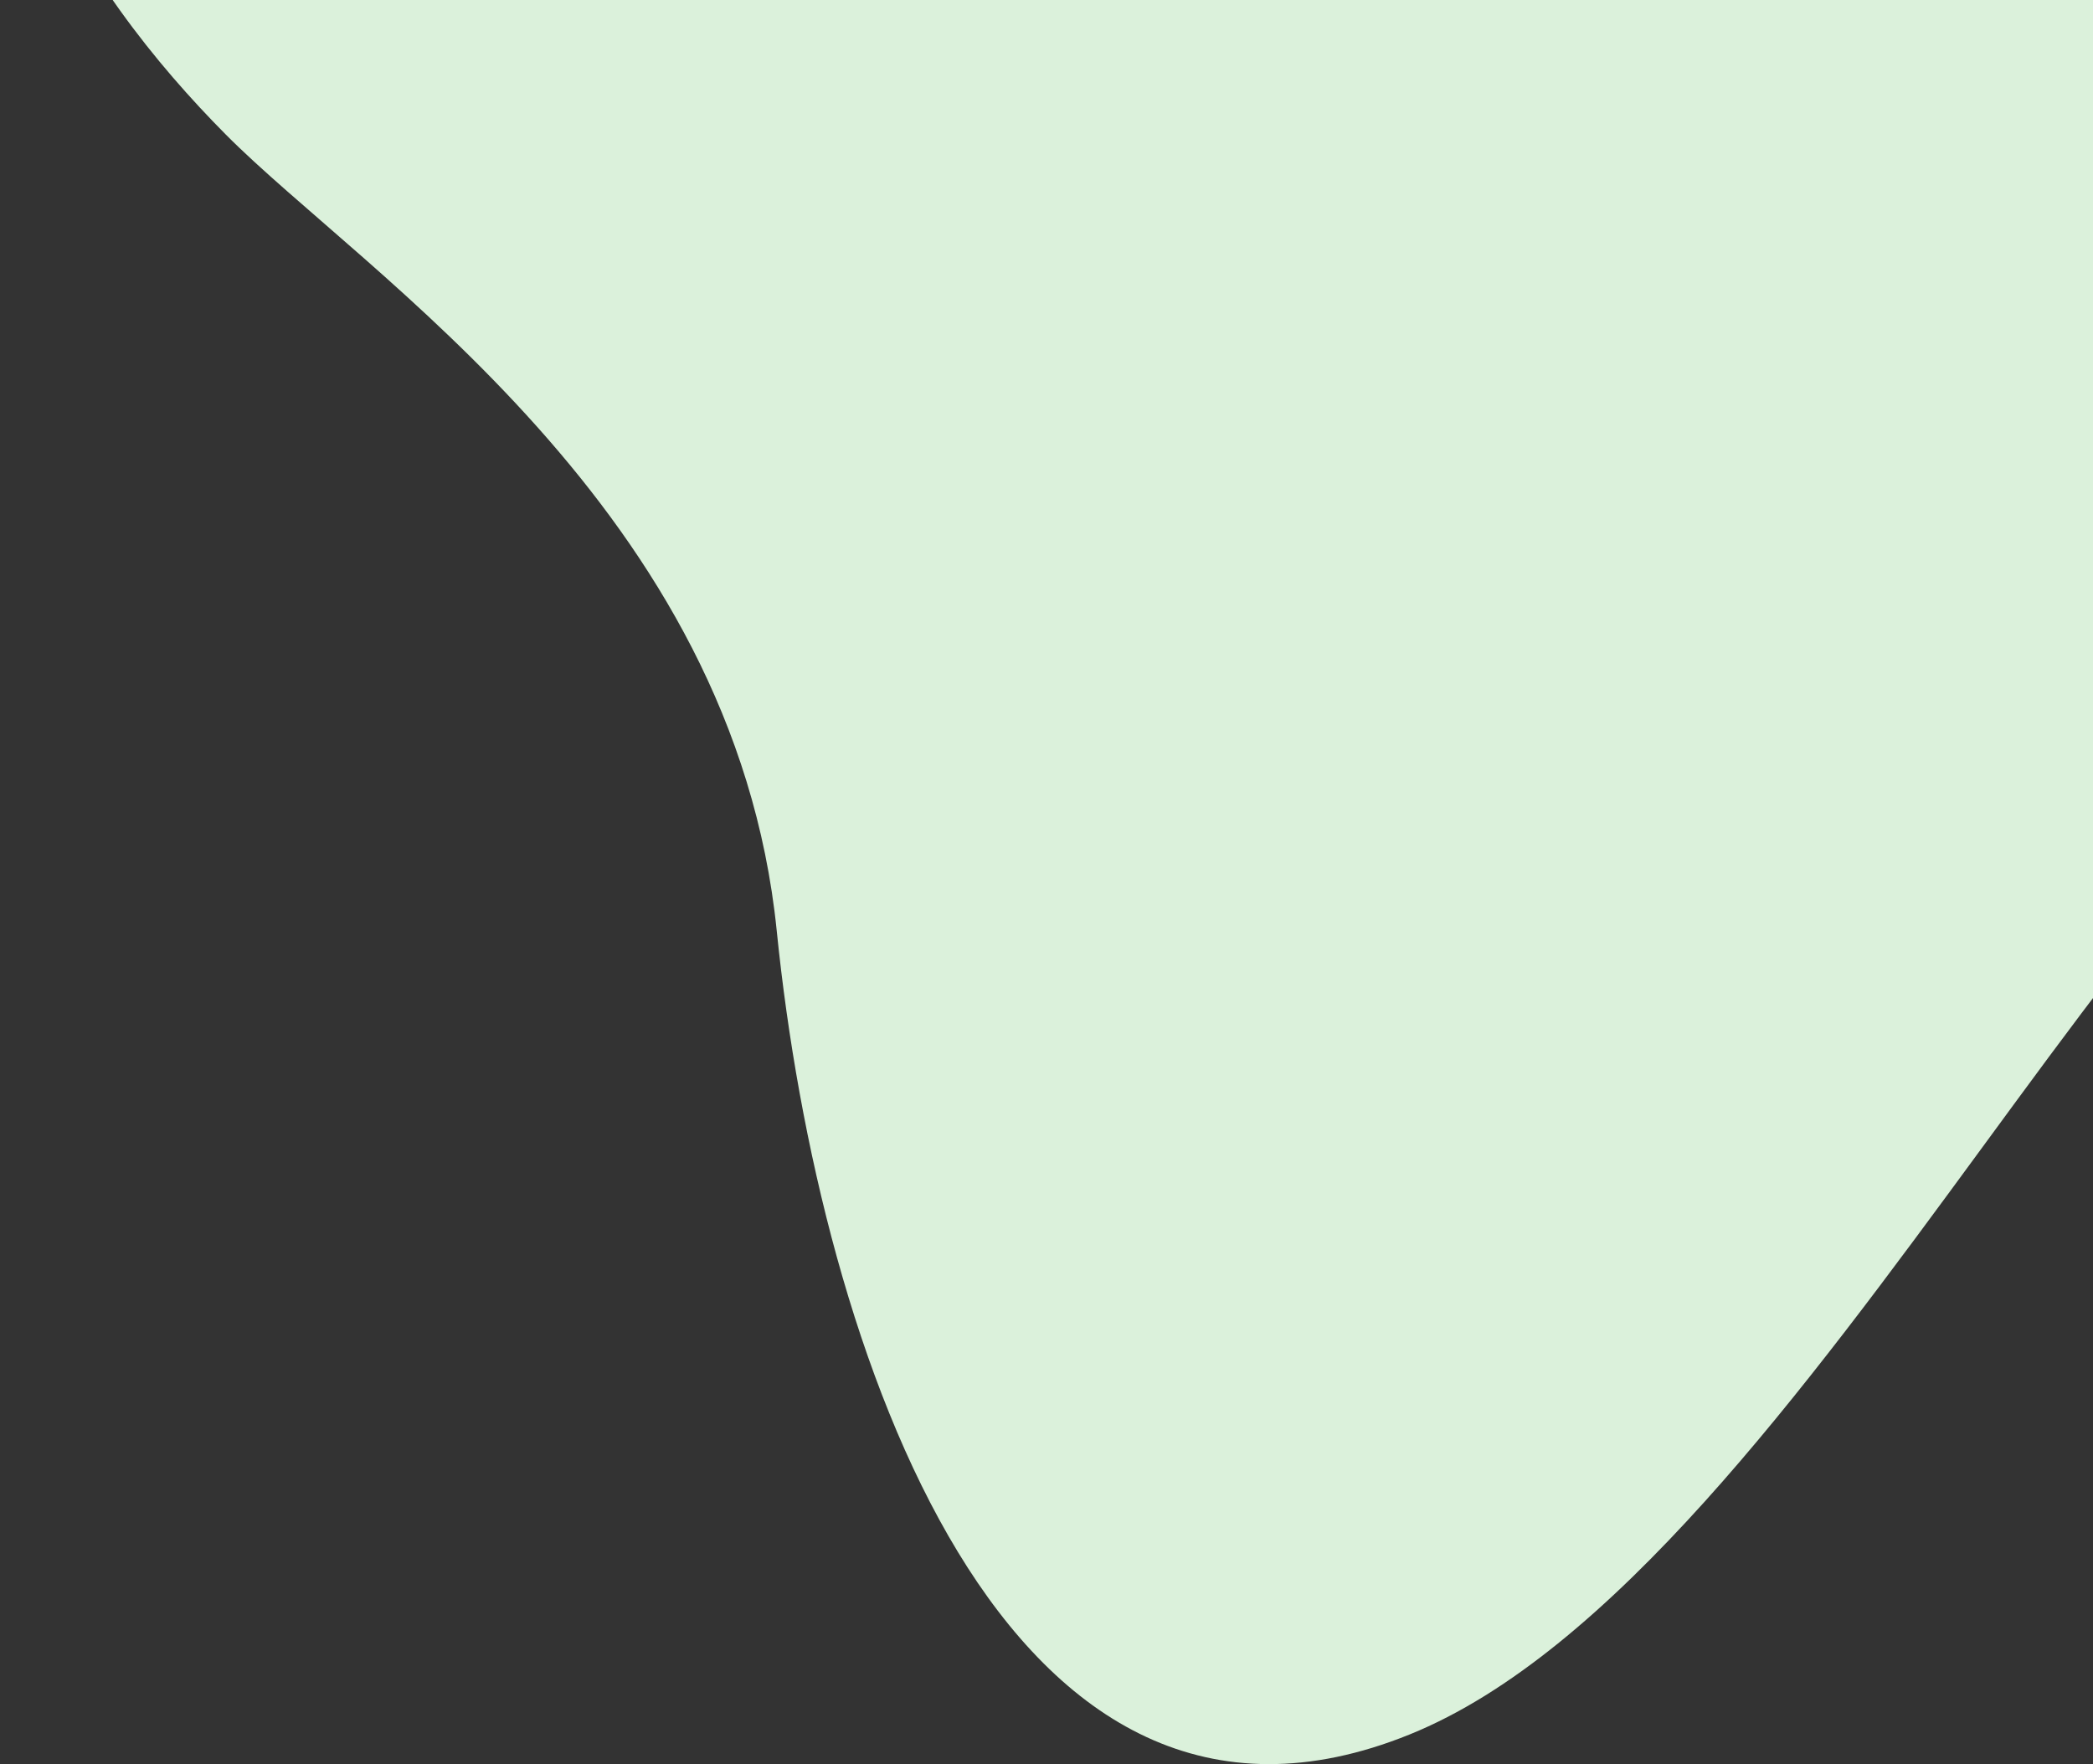 <svg width="1120" height="944" fill="none" xmlns="http://www.w3.org/2000/svg"><rect width="100%" height="100%" fill="#333333" stroke="none"/><path d="M1808.32-103.221c62.57 80.88 113.43 127.99 120.23 242.851 6.81 114.862 43.34 130.586-141.23 219.573-230.72 111.235-271.5-23.864-464.04-1.77-157.41 10.754-353.124 483.342-568.988 570.708-215.864 87.369-315.801-204.457-338.647-430.052-22.846-225.596-220.546-351.31-294.787-426.068C46.617-2.736-48.251-136.299 28.355-280.26c76.606-143.962 334.167-197.354 402.121-221.364 67.953-24.009 225.189-88.811 323.381-241.51 78.554-122.158 188.905-192.835 233.584-216.811s167.349-59.044 329.999-34.965c192.66 28.523 326.26 140.835 371.05 271.376 44.79 130.54-28.02 295.479-11.64 416.943 16.39 121.463 53.26 102.271 131.47 203.371Z" fill="#DBF1DB"/></svg>